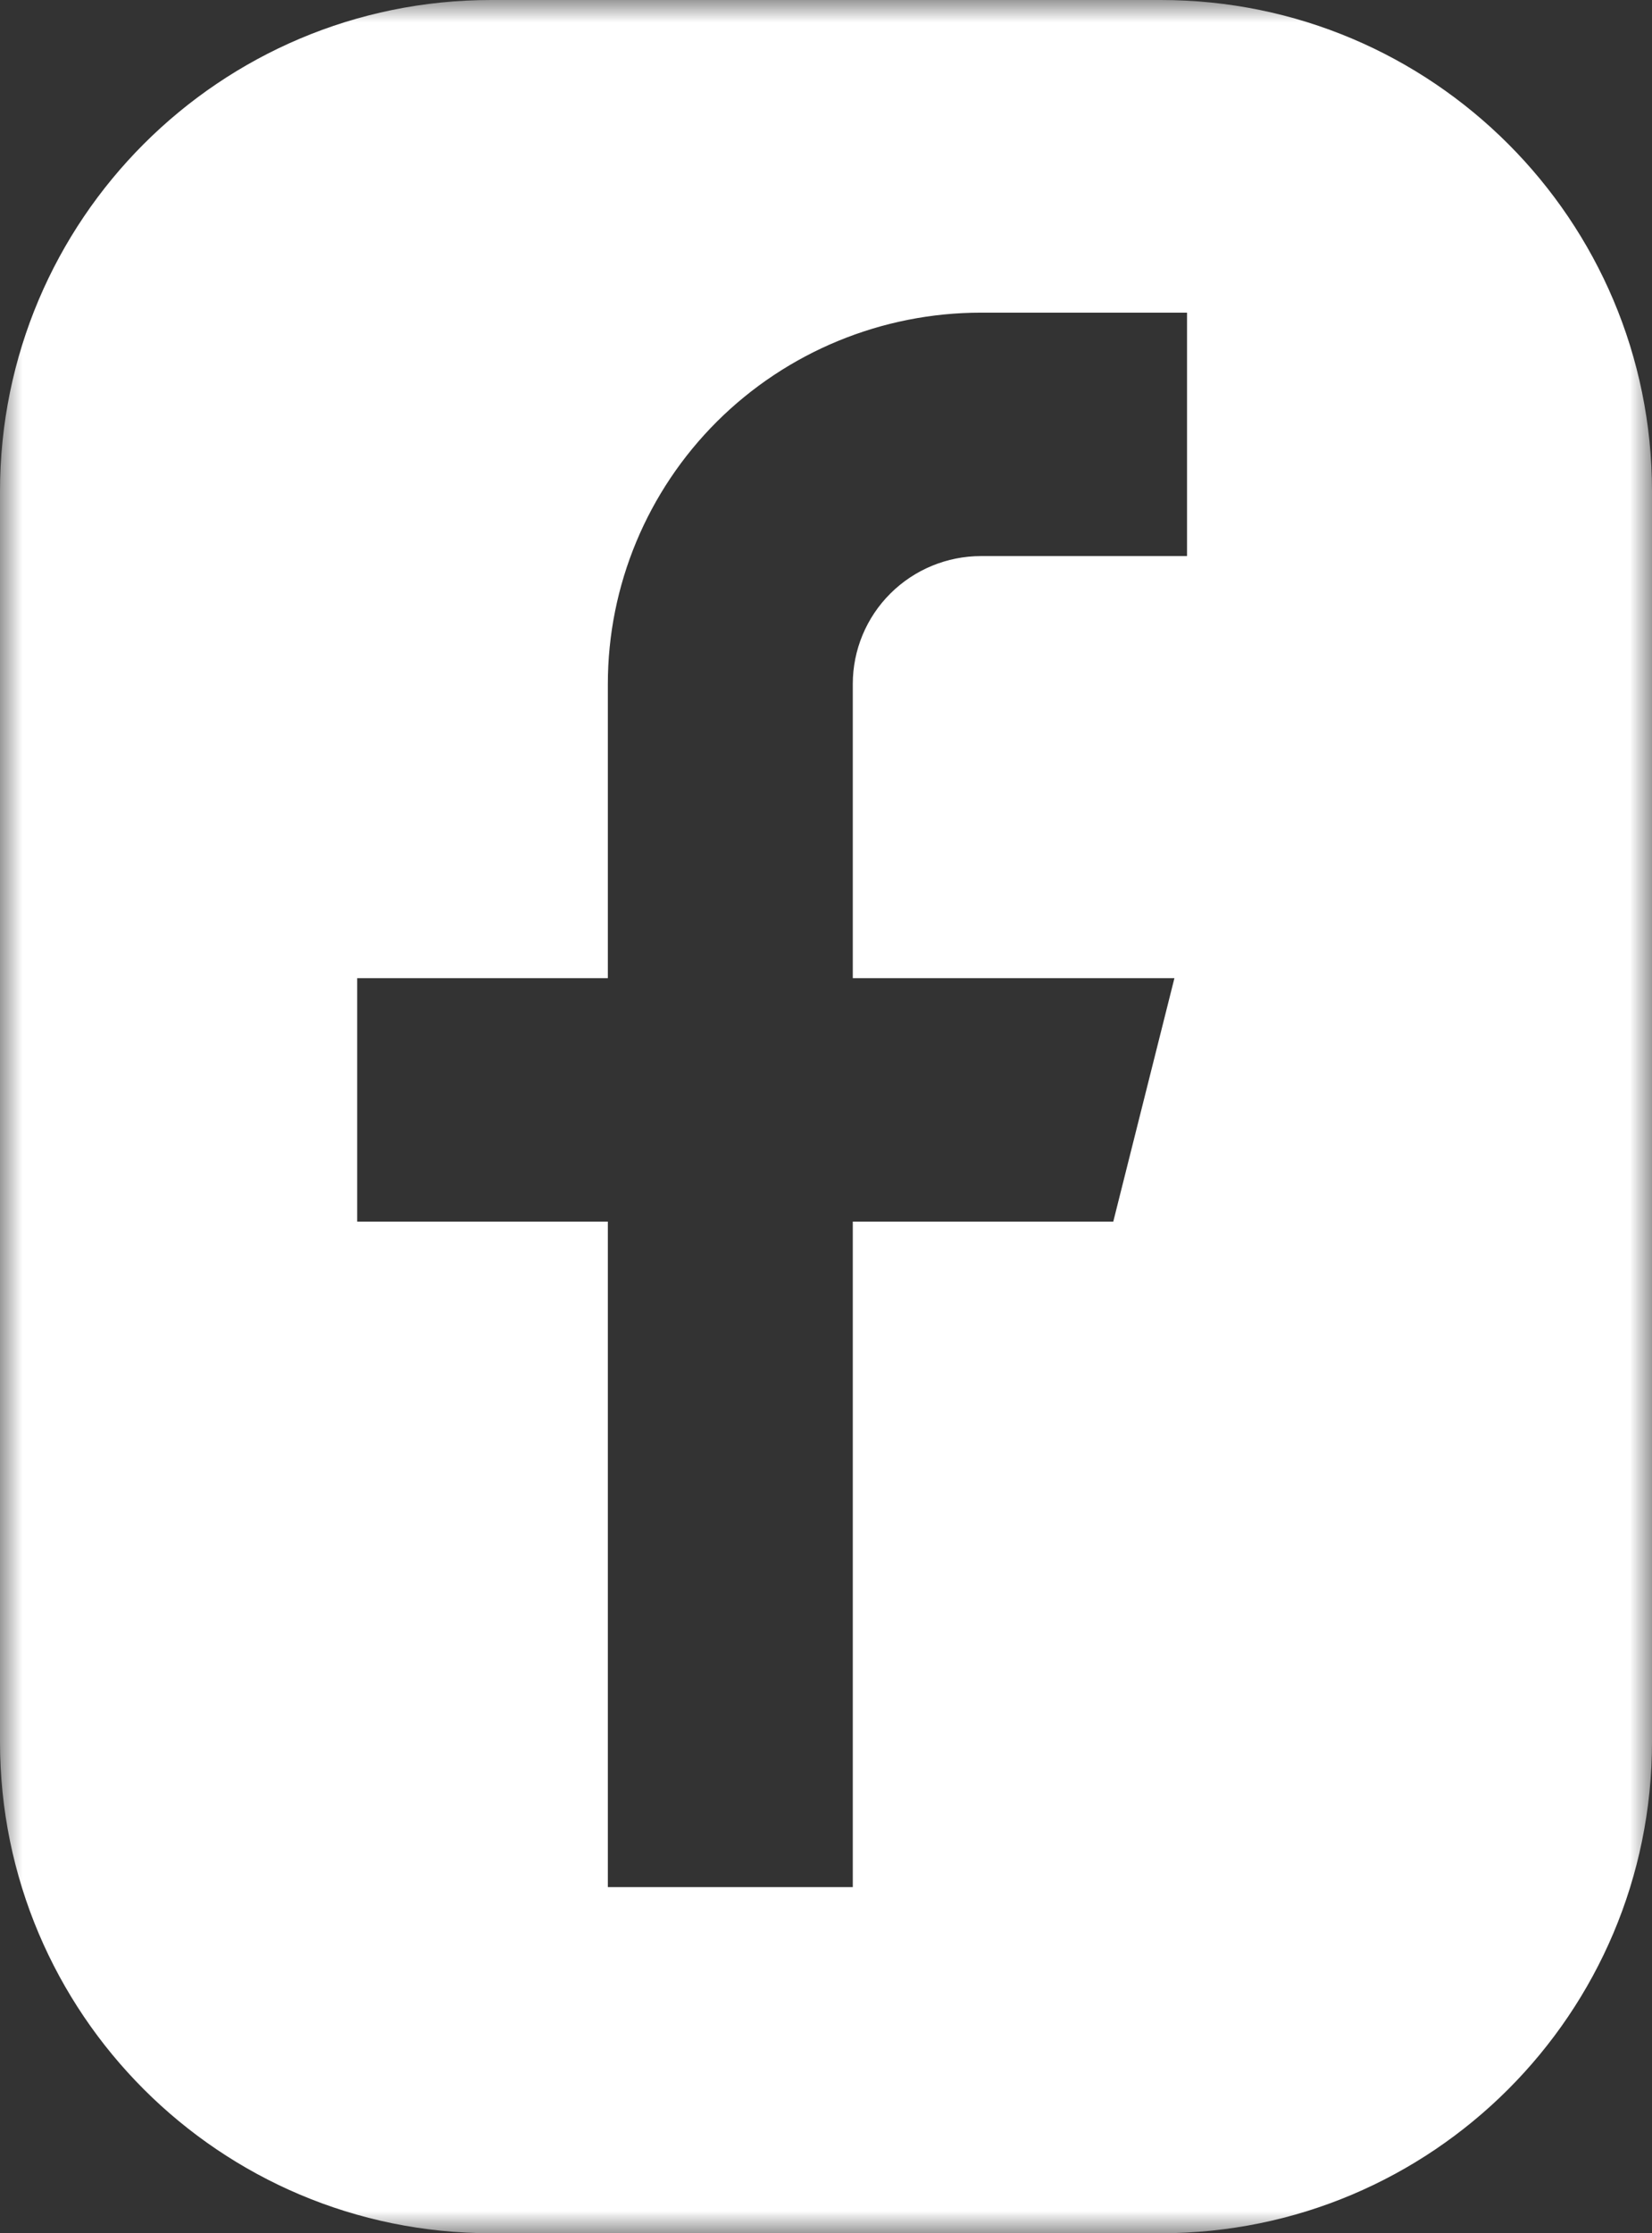 <svg width="37" height="50" viewBox="0 0 37 50" fill="none" xmlns="http://www.w3.org/2000/svg">
<rect x="0" y="0" width="37" height="50" fill="#333333" stroke="none"/>
<mask id="path-1-outside-1_23_190" maskUnits="userSpaceOnUse" x="0" y="0" width="37" height="50" fill="black">
<rect fill="white" width="37" height="50"/>
<path fill-rule="evenodd" clip-rule="evenodd" d="M11 1C5.477 1 1 5.477 1 11V39C1 44.523 5.477 49 11 49H26C31.523 49 36 44.523 36 39V11C36 5.477 31.523 1 26 1H11ZM21.971 6H27.586V13.45H21.971C21.475 13.45 20.999 13.646 20.648 13.996C20.297 14.345 20.1 14.819 20.1 15.313V20.9H27.586L25.714 28.35H20.1V43.25H12.614V28.35H7V20.9H12.614V15.313C12.614 12.843 13.6 10.474 15.355 8.728C17.11 6.981 19.49 6 21.971 6Z"/>
</mask>
<path fill-rule="evenodd" clip-rule="evenodd" d="M11 1C5.477 1 1 5.477 1 11V39C1 44.523 5.477 49 11 49H26C31.523 49 36 44.523 36 39V11C36 5.477 31.523 1 26 1H11ZM21.971 6H27.586V13.45H21.971C21.475 13.45 20.999 13.646 20.648 13.996C20.297 14.345 20.1 14.819 20.1 15.313V20.9H27.586L25.714 28.35H20.1V43.25H12.614V28.35H7V20.9H12.614V15.313C12.614 12.843 13.6 10.474 15.355 8.728C17.11 6.981 19.49 6 21.971 6Z" fill="white"/>
<path d="M27.586 6H28.586V5H27.586V6ZM27.586 13.45V14.45H28.586V13.45H27.586ZM20.1 20.9H19.1V21.9H20.1V20.9ZM27.586 20.9L28.556 21.144L28.868 19.9H27.586V20.9ZM25.714 28.35V29.35H26.494L26.684 28.594L25.714 28.35ZM20.1 28.35V27.35H19.1V28.35H20.1ZM20.1 43.25V44.25H21.1V43.25H20.1ZM12.614 43.25H11.614V44.25H12.614V43.25ZM12.614 28.35H13.614V27.35H12.614V28.35ZM7 28.35H6V29.35H7V28.35ZM7 20.9V19.9H6V20.9H7ZM12.614 20.9V21.9H13.614V20.9H12.614ZM15.355 8.728L14.649 8.019L14.649 8.019L15.355 8.728ZM2 11C2 6.029 6.029 2 11 2V0C4.925 0 0 4.925 0 11H2ZM2 39V11H0V39H2ZM11 48C6.029 48 2 43.971 2 39H0C0 45.075 4.925 50 11 50V48ZM26 48H11V50H26V48ZM35 39C35 43.971 30.971 48 26 48V50C32.075 50 37 45.075 37 39H35ZM35 11V39H37V11H35ZM26 2C30.971 2 35 6.029 35 11H37C37 4.925 32.075 0 26 0V2ZM11 2H26V0H11V2ZM27.586 5H21.971V7H27.586V5ZM28.586 13.45V6H26.586V13.45H28.586ZM21.971 14.45H27.586V12.45H21.971V14.45ZM21.354 14.704C21.517 14.542 21.739 14.45 21.971 14.45V12.45C21.212 12.45 20.482 12.751 19.943 13.287L21.354 14.704ZM21.1 15.313C21.1 15.085 21.191 14.867 21.354 14.704L19.943 13.287C19.404 13.823 19.1 14.552 19.1 15.313H21.1ZM21.1 20.9V15.313H19.1V20.9H21.1ZM27.586 19.9H20.1V21.9H27.586V19.9ZM26.684 28.594L28.556 21.144L26.616 20.657L24.744 28.107L26.684 28.594ZM20.1 29.35H25.714V27.35H20.1V29.35ZM21.1 43.25V28.35H19.1V43.25H21.1ZM12.614 44.25H20.1V42.25H12.614V44.25ZM11.614 28.35V43.25H13.614V28.35H11.614ZM7 29.35H12.614V27.35H7V29.35ZM6 20.9V28.35H8V20.9H6ZM12.614 19.9H7V21.9H12.614V19.9ZM11.614 15.313V20.9H13.614V15.313H11.614ZM14.649 8.019C12.707 9.952 11.614 12.576 11.614 15.313H13.614C13.614 13.11 14.494 10.996 16.06 9.436L14.649 8.019ZM21.971 5C19.226 5 16.592 6.085 14.649 8.019L16.06 9.436C17.627 7.877 19.753 7 21.971 7V5Z" fill="white" mask="url(#path-1-outside-1_23_190)"/>
</svg>
